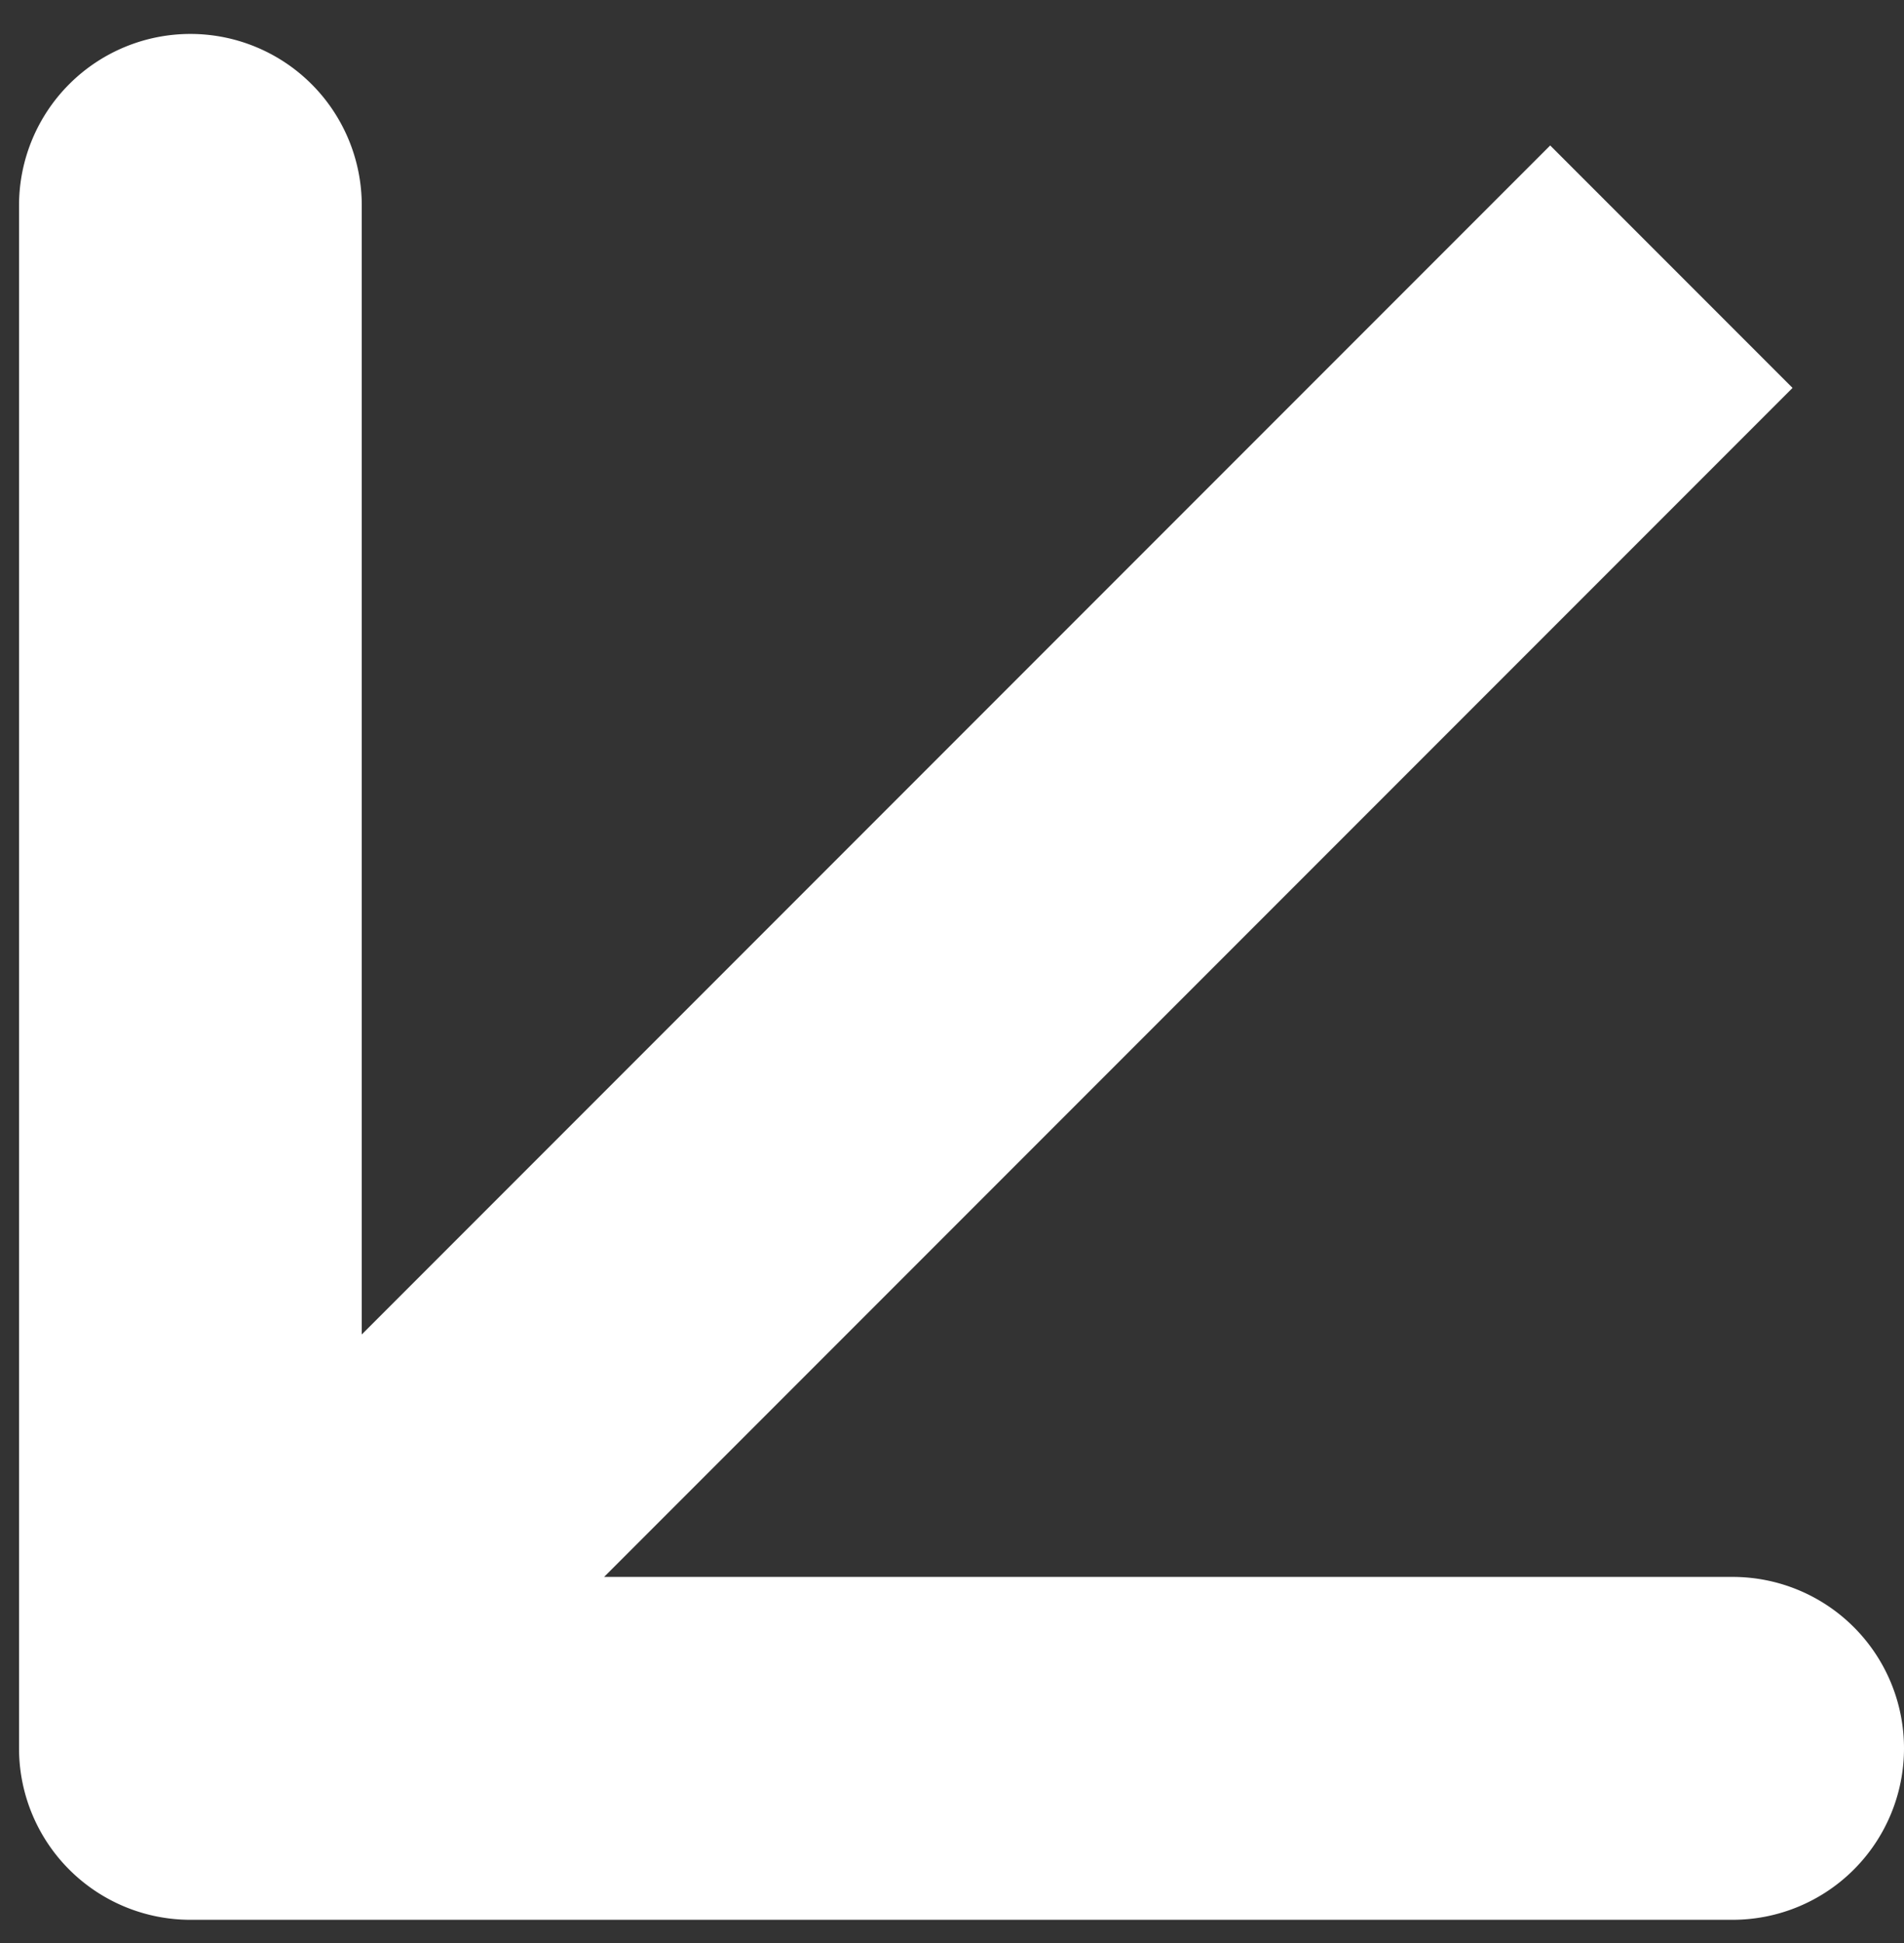 <svg xmlns="http://www.w3.org/2000/svg" width="50" height="51" fill="none"><rect width="100%" height="100%" fill="#333333" stroke="none"/><path fill="#fff" fill-rule="evenodd" d="M.5 5.391v40.5a4.5 4.5 0 0 0 4.5 4.5h40.5a4.5 4.5 0 0 0 0-9H15.864l31.209-31.209-6.364-6.364L9.5 35.027V5.391a4.5 4.5 0 0 0-9 0" clip-rule="evenodd"/></svg>